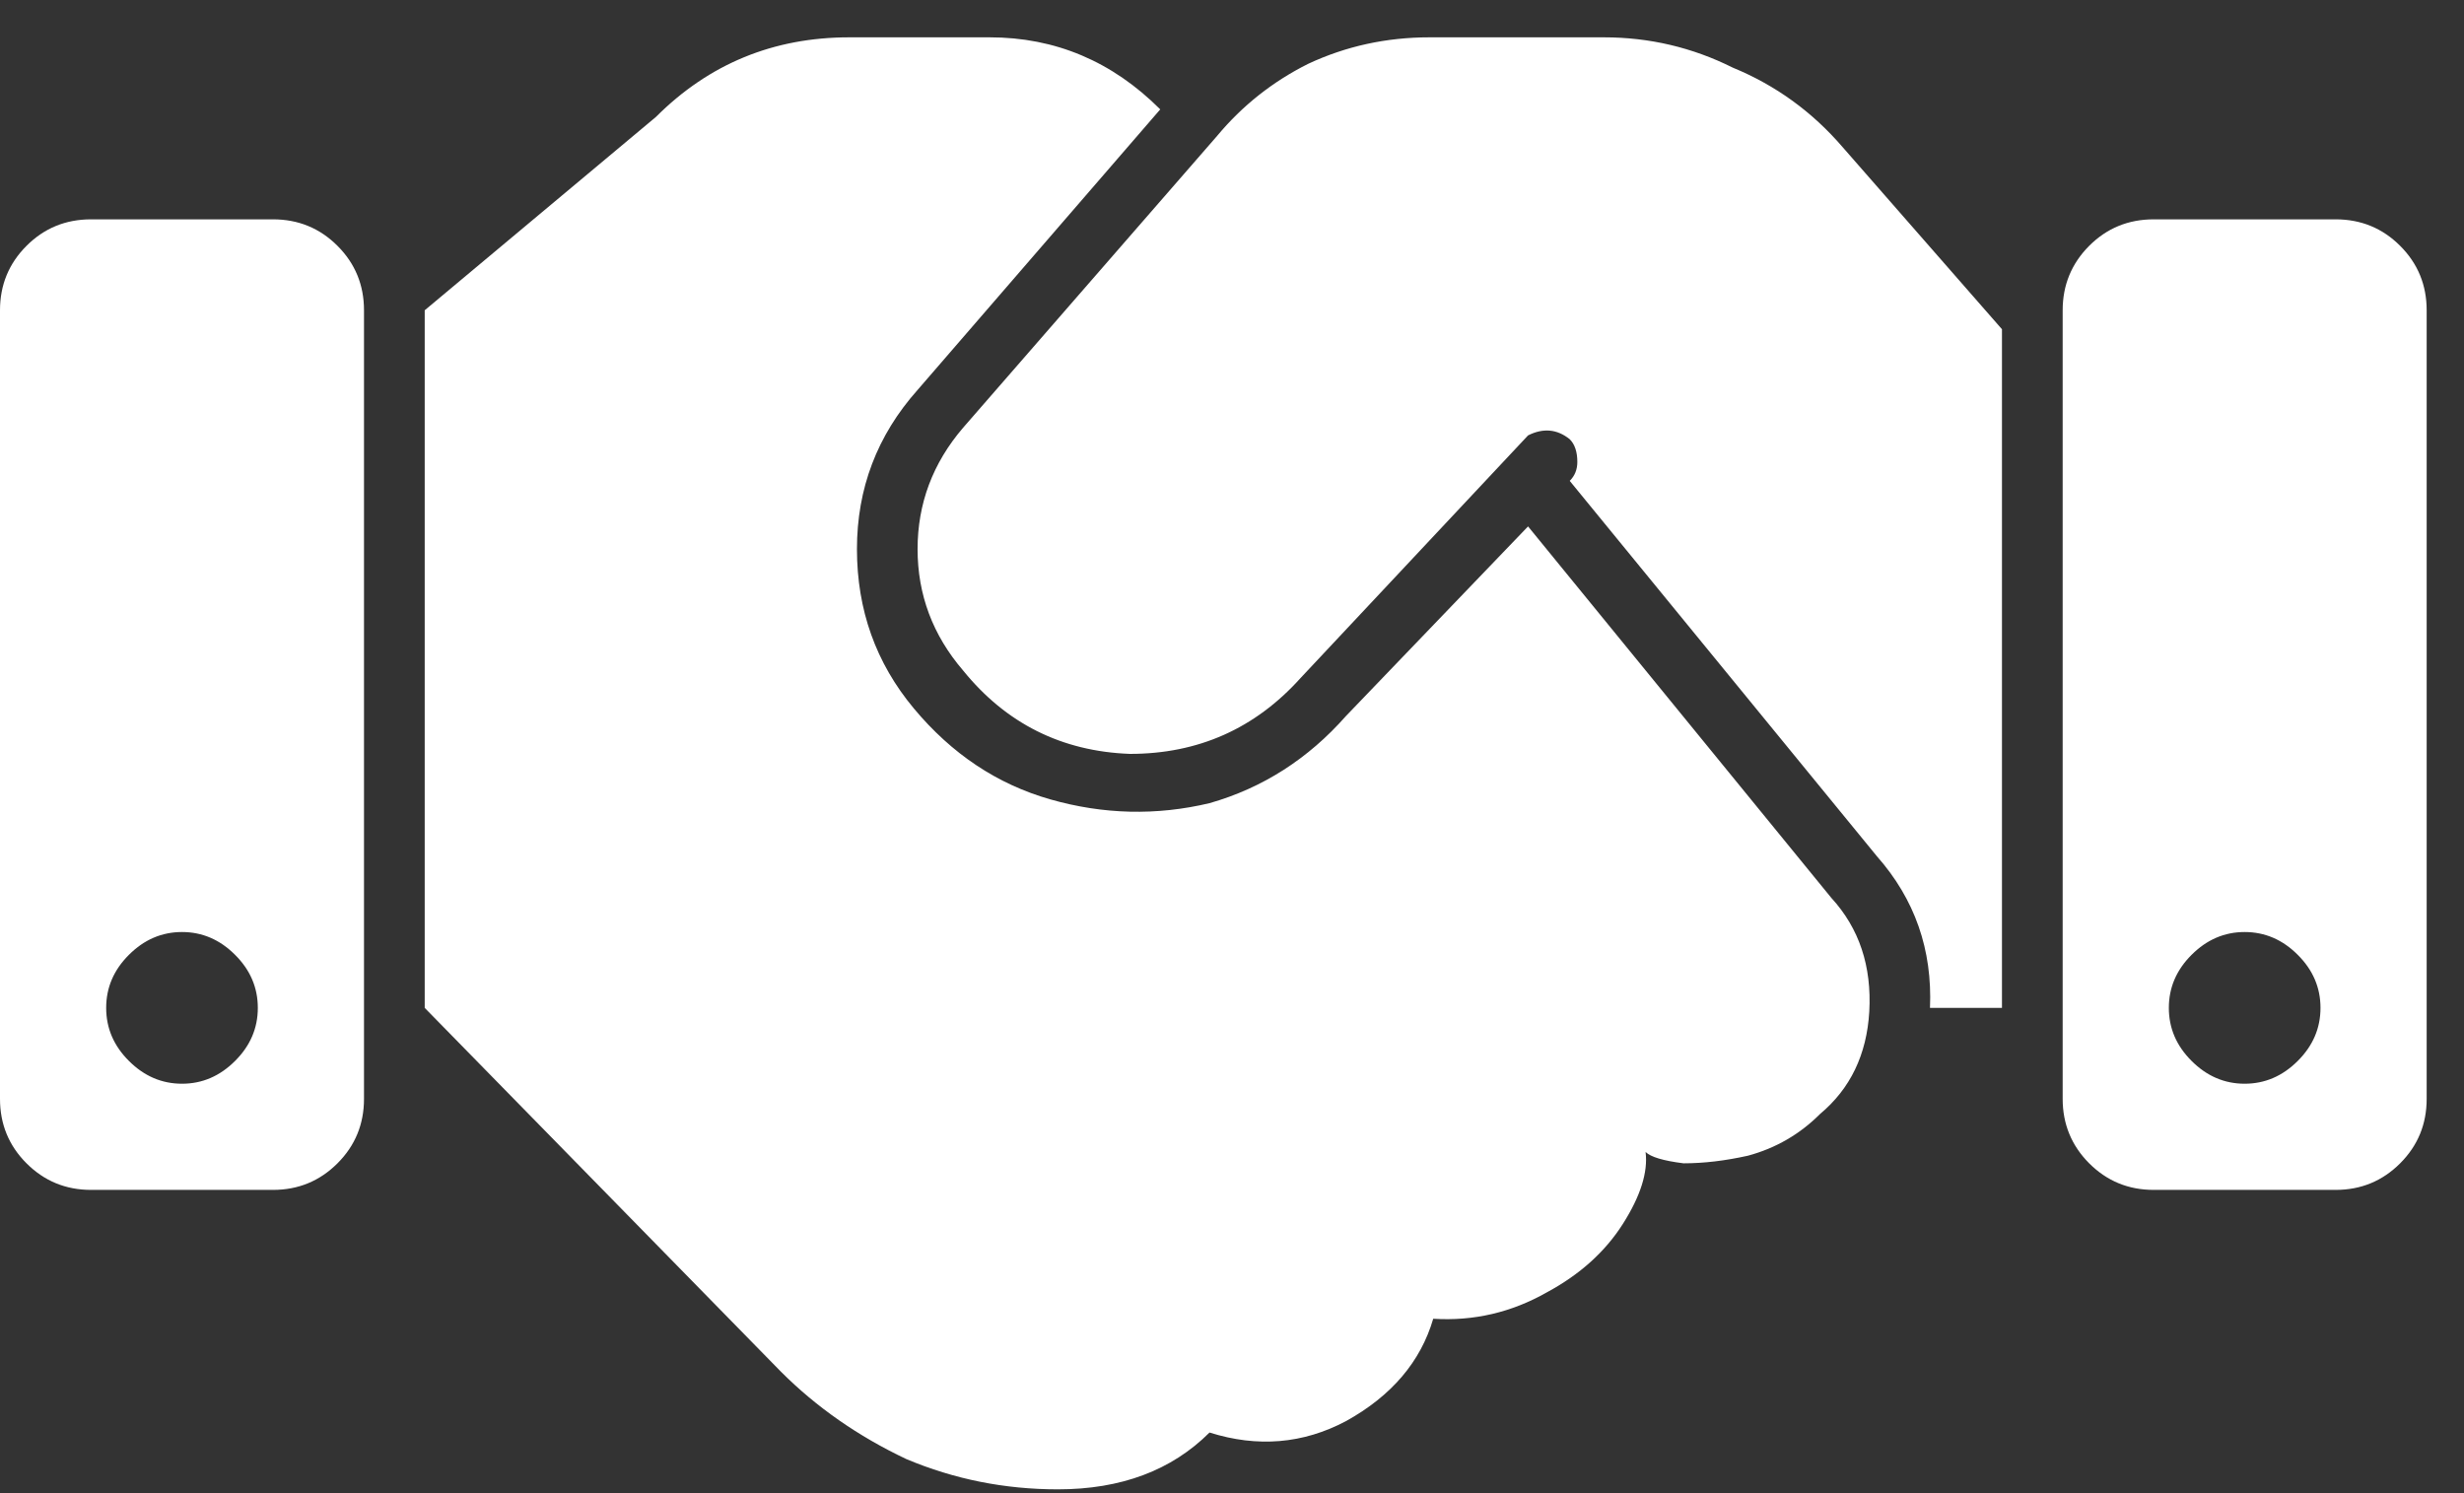 <svg width="33" height="20" viewBox="0 0 33 20" fill="none" xmlns="http://www.w3.org/2000/svg">
<rect x="0" y="0" width="33" height="20" fill="#333333" stroke="none"/>
<path d="M3.656 5.938H1.219C0.88 5.938 0.592 6.056 0.355 6.293C0.118 6.53 0 6.818 0 7.156V17.719C0 18.057 0.118 18.345 0.355 18.582C0.592 18.819 0.88 18.938 1.219 18.938H3.656C3.995 18.938 4.283 18.819 4.52 18.582C4.757 18.345 4.875 18.057 4.875 17.719V7.156C4.875 6.818 4.757 6.53 4.52 6.293C4.283 6.056 3.995 5.938 3.656 5.938ZM2.438 17.516C2.167 17.516 1.93 17.414 1.727 17.211C1.523 17.008 1.422 16.771 1.422 16.5C1.422 16.229 1.523 15.992 1.727 15.789C1.93 15.586 2.167 15.484 2.438 15.484C2.708 15.484 2.945 15.586 3.148 15.789C3.352 15.992 3.453 16.229 3.453 16.5C3.453 16.771 3.352 17.008 3.148 17.211C2.945 17.414 2.708 17.516 2.438 17.516ZM31.281 5.938H28.844C28.505 5.938 28.217 6.056 27.98 6.293C27.744 6.53 27.625 6.818 27.625 7.156V17.719C27.625 18.057 27.744 18.345 27.98 18.582C28.217 18.819 28.505 18.938 28.844 18.938H31.281C31.62 18.938 31.908 18.819 32.145 18.582C32.382 18.345 32.5 18.057 32.5 17.719V7.156C32.5 6.818 32.382 6.53 32.145 6.293C31.908 6.056 31.62 5.938 31.281 5.938ZM30.062 17.516C29.792 17.516 29.555 17.414 29.352 17.211C29.148 17.008 29.047 16.771 29.047 16.5C29.047 16.229 29.148 15.992 29.352 15.789C29.555 15.586 29.792 15.484 30.062 15.484C30.333 15.484 30.57 15.586 30.773 15.789C30.977 15.992 31.078 16.229 31.078 16.5C31.078 16.771 30.977 17.008 30.773 17.211C30.57 17.414 30.333 17.516 30.062 17.516ZM24.68 4.973L26.812 7.41V16.5H25.848C25.881 15.721 25.645 15.044 25.137 14.469L21.023 9.441C21.091 9.374 21.125 9.289 21.125 9.188C21.125 9.052 21.091 8.951 21.023 8.883C20.854 8.747 20.668 8.73 20.465 8.832L17.418 12.082C16.809 12.759 16.047 13.098 15.133 13.098C14.219 13.064 13.474 12.691 12.898 11.98C12.492 11.507 12.289 10.965 12.289 10.355C12.289 9.746 12.492 9.204 12.898 8.73L16.301 4.82C16.639 4.414 17.046 4.092 17.52 3.855C18.027 3.618 18.569 3.5 19.145 3.5H21.48C22.09 3.5 22.665 3.635 23.207 3.906C23.783 4.143 24.273 4.499 24.68 4.973ZM24.527 15.027C24.9 15.434 25.069 15.941 25.035 16.551C25.001 17.126 24.781 17.583 24.375 17.922C24.104 18.193 23.783 18.379 23.41 18.48C23.105 18.548 22.818 18.582 22.547 18.582C22.276 18.548 22.107 18.497 22.039 18.43C22.073 18.701 21.971 19.022 21.734 19.395C21.497 19.767 21.159 20.072 20.719 20.309C20.245 20.579 19.737 20.698 19.195 20.664C19.026 21.24 18.637 21.697 18.027 22.035C17.452 22.34 16.842 22.391 16.199 22.188C15.691 22.695 15.014 22.949 14.168 22.949C13.457 22.949 12.78 22.814 12.137 22.543C11.493 22.238 10.935 21.849 10.461 21.375L5.688 16.5V7.156L8.785 4.566C9.496 3.855 10.359 3.5 11.375 3.5H13.254C14.134 3.5 14.896 3.822 15.539 4.465L12.289 8.223C11.747 8.832 11.477 9.543 11.477 10.355C11.477 11.168 11.73 11.879 12.238 12.488C12.746 13.098 13.355 13.504 14.066 13.707C14.777 13.91 15.488 13.927 16.199 13.758C16.91 13.555 17.52 13.165 18.027 12.59L20.465 10.051L24.527 15.027Z" transform="translate(0 -3)" fill="white"/>
</svg>
